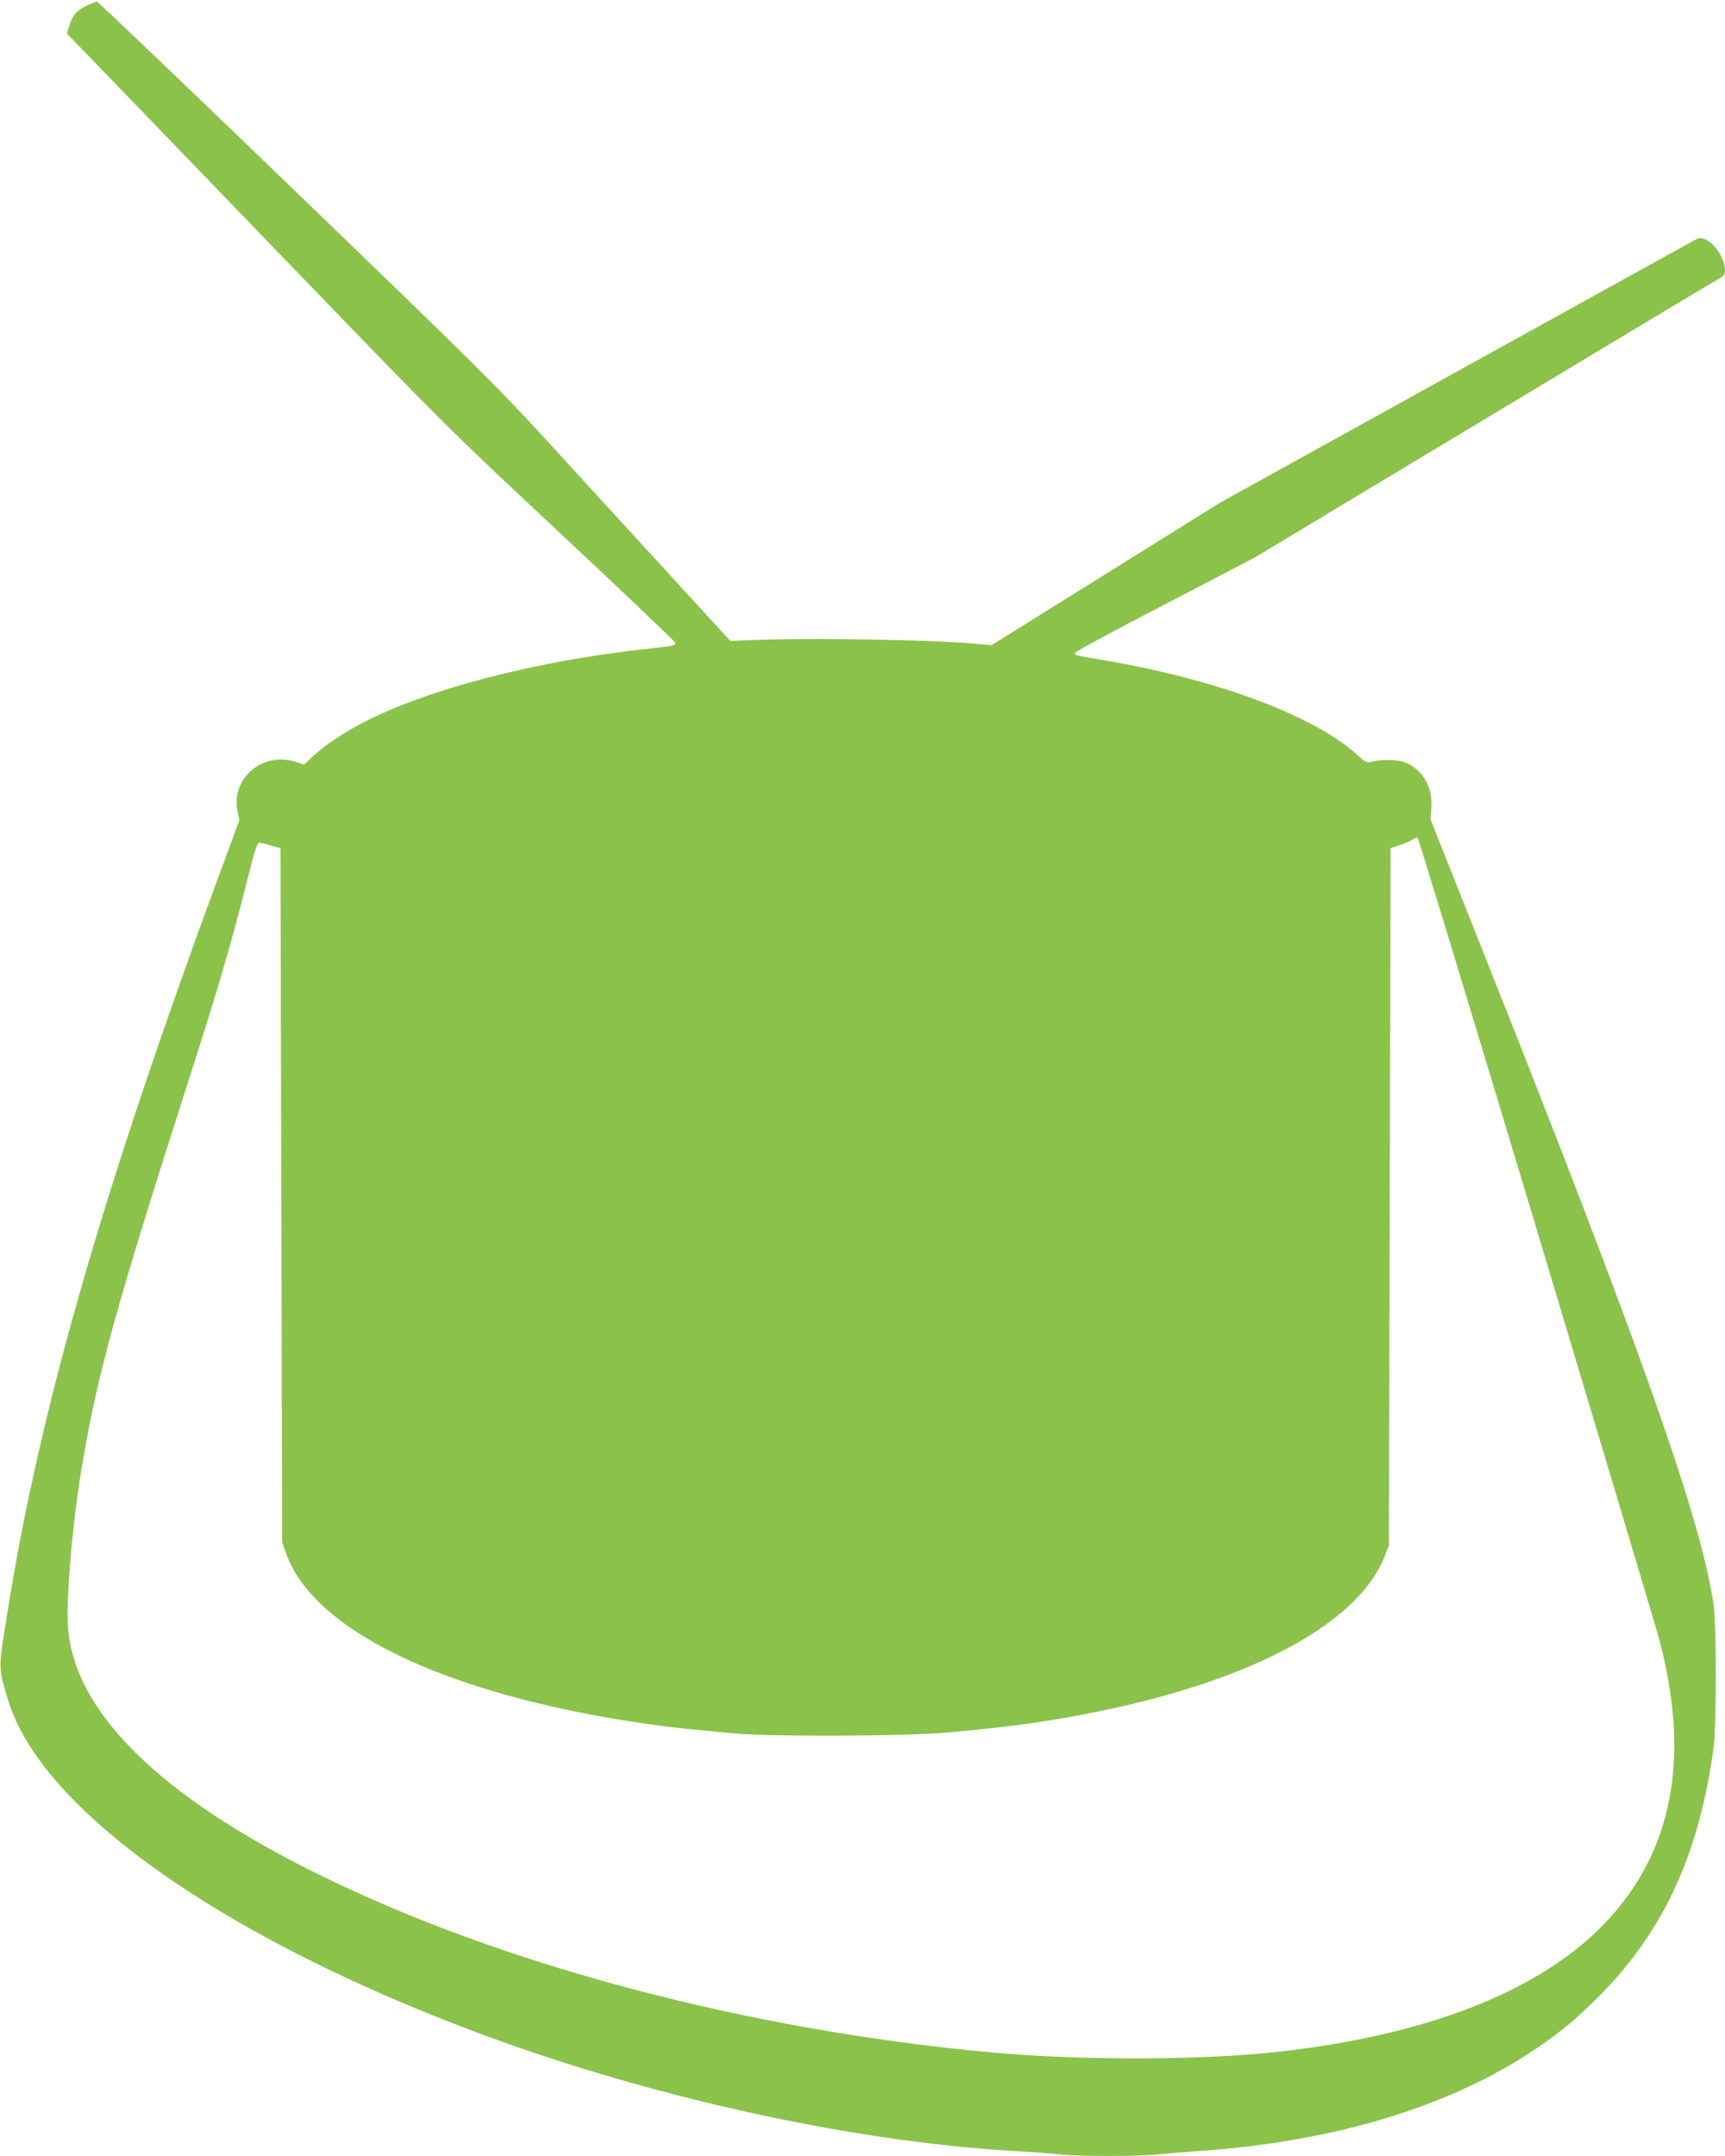 <?xml version="1.0" standalone="no"?>
<!DOCTYPE svg PUBLIC "-//W3C//DTD SVG 20010904//EN"
 "http://www.w3.org/TR/2001/REC-SVG-20010904/DTD/svg10.dtd">
<svg version="1.0" xmlns="http://www.w3.org/2000/svg"
 width="1024pt" height="1280pt" viewBox="0 0 1024 1280"
 preserveAspectRatio="xMidYMid meet">
<g transform="translate(0,1280) scale(0.1,-0.1)"
fill="#8bc34a" stroke="none">
<path d="M514 12766 c-57 -26 -86 -60 -104 -123 l-13 -42 235 -243 c129 -134
638 -661 1131 -1172 889 -922 900 -932 1569 -1558 370 -346 674 -636 676 -643
4 -17 -9 -20 -148 -35 -719 -77 -1410 -264 -1781 -482 -99 -58 -178 -116 -240
-175 l-35 -33 -43 15 c-196 69 -392 -94 -351 -291 l11 -53 -106 -288 c-702
-1898 -1081 -3214 -1271 -4418 -55 -341 -55 -320 2 -512 191 -646 1242 -1397
2756 -1969 1027 -388 2238 -657 3213 -714 105 -6 226 -15 270 -20 104 -13 483
-13 594 0 47 5 158 14 246 20 901 63 1650 318 2170 737 55 44 152 134 215 199
373 385 575 829 662 1454 18 129 18 731 0 855 -73 504 -430 1516 -1372 3885
l-308 775 5 66 c10 125 -52 233 -160 274 -46 17 -150 18 -203 0 -17 -5 -34 4
-79 45 -255 231 -827 445 -1495 559 -177 30 -180 31 -180 44 0 7 240 136 533
288 l532 277 1375 827 c756 455 1384 832 1397 838 61 27 -9 191 -97 227 -22 9
-34 9 -52 -1 -12 -6 -653 -361 -1423 -787 l-1400 -775 -680 -424 -680 -424
-50 5 c-244 27 -986 41 -1370 26 l-130 -5 -389 425 c-214 234 -532 580 -705
770 -289 315 -417 442 -1485 1472 -643 621 -1174 1128 -1180 1128 -6 0 -34
-11 -62 -24z m8603 -7247 c380 -1267 705 -2353 722 -2414 184 -660 114 -1191
-213 -1609 -363 -465 -1063 -767 -2026 -876 -454 -52 -1183 -54 -1715 -5
-1446 133 -2896 516 -3990 1055 -944 464 -1454 966 -1491 1467 -13 172 28 645
86 979 93 543 204 943 629 2268 171 531 255 819 338 1149 63 248 69 268 88
264 11 -3 43 -11 70 -19 l50 -13 5 -2060 5 -2060 24 -69 c170 -478 1017 -865
2246 -1025 82 -11 188 -21 425 -43 214 -19 1000 -16 1240 5 395 35 622 67 920
128 923 190 1543 530 1693 927 l22 57 5 2070 5 2070 52 17 c29 9 63 24 75 32
12 9 27 15 33 13 5 -2 321 -1040 702 -2308z"/>
</g>
</svg>

